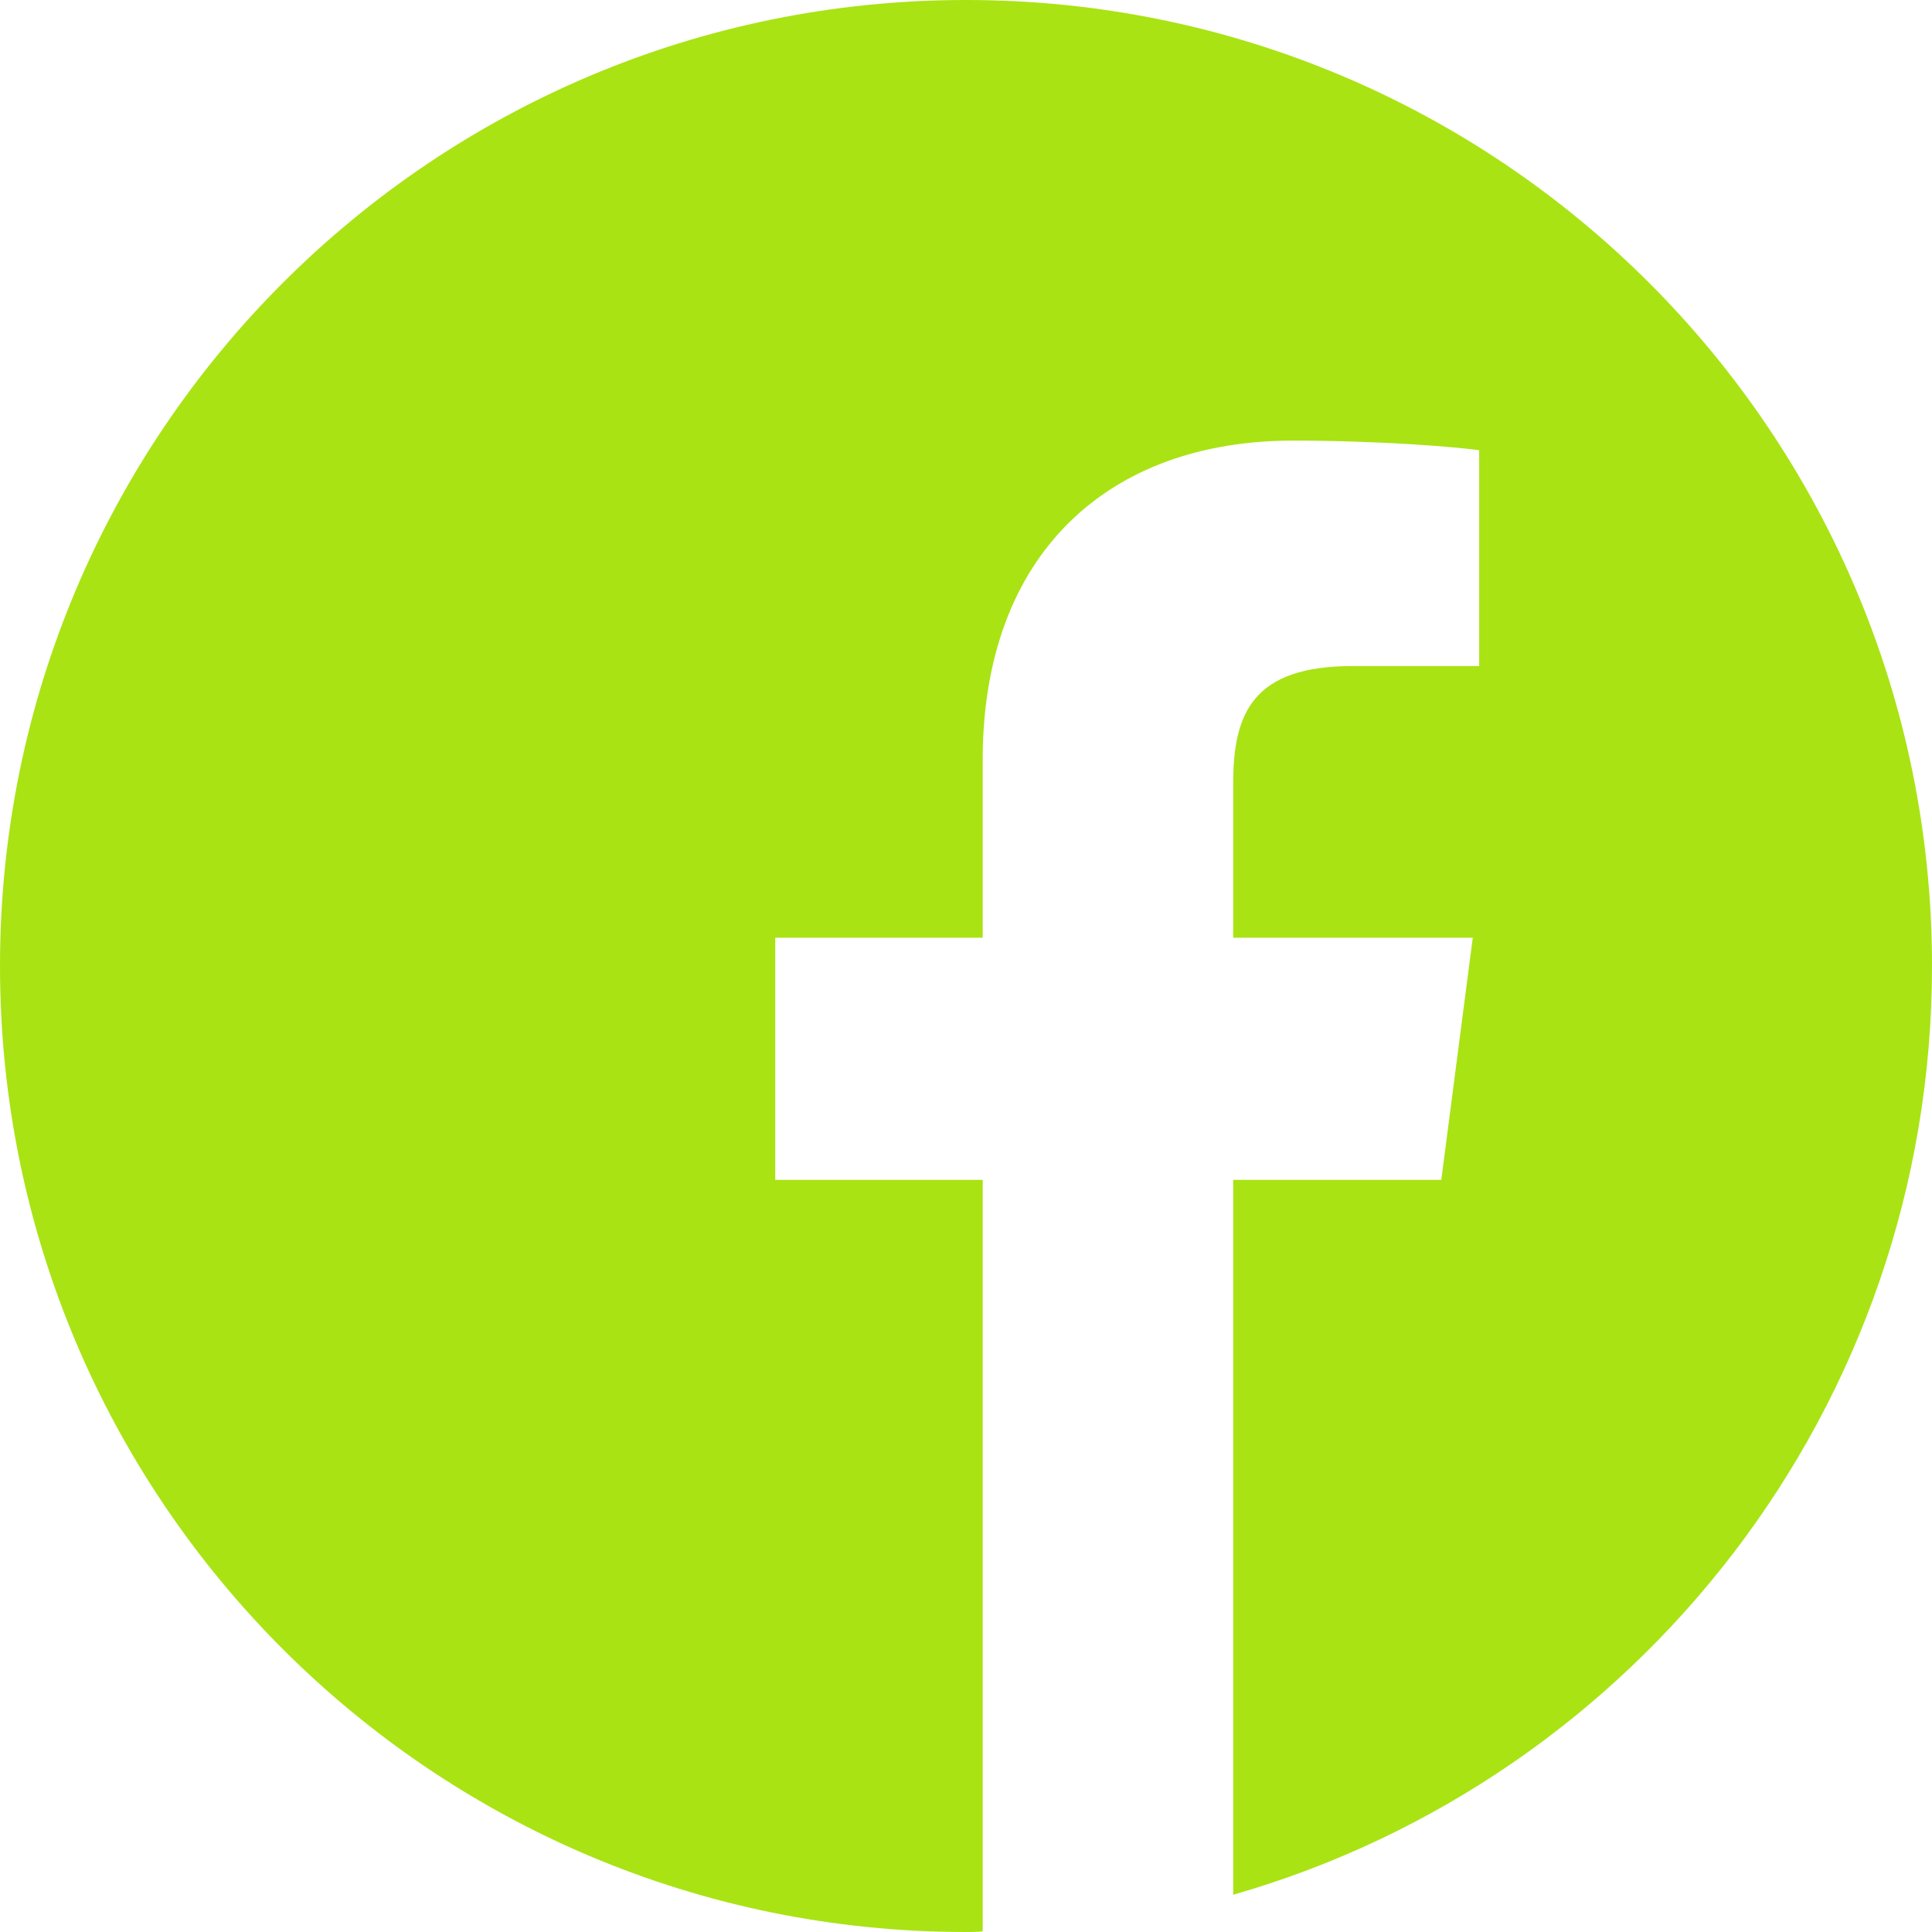 <?xml version="1.0" encoding="utf-8"?>
<!-- Generator: Adobe Illustrator 25.2.1, SVG Export Plug-In . SVG Version: 6.00 Build 0)  -->
<svg version="1.0" id="Capa_1" xmlns="http://www.w3.org/2000/svg" xmlns:xlink="http://www.w3.org/1999/xlink" x="0px" y="0px"
	 viewBox="0 0 30.08 30.08" style="enable-background:new 0 0 30.08 30.08;" xml:space="preserve">
<style type="text/css">
	.st0{fill:#A9E314;}
</style>
<g>
	<path class="st0" d="M30.08,15.04C30.08,6.73,23.35,0,15.04,0S0,6.73,0,15.04s6.73,15.04,15.04,15.04c0.09,0,0.18,0,0.26-0.01
		v-11.7h-3.23v-3.77h3.23v-2.77c0-3.21,1.96-4.97,4.83-4.97c1.37,0,2.56,0.1,2.9,0.15v3.36h-1.97c-1.56,0-1.86,0.74-1.86,1.83v2.4
		h3.73l-0.49,3.77H19.2V29.5C25.48,27.7,30.08,21.91,30.08,15.04z"/>
</g>
</svg>
